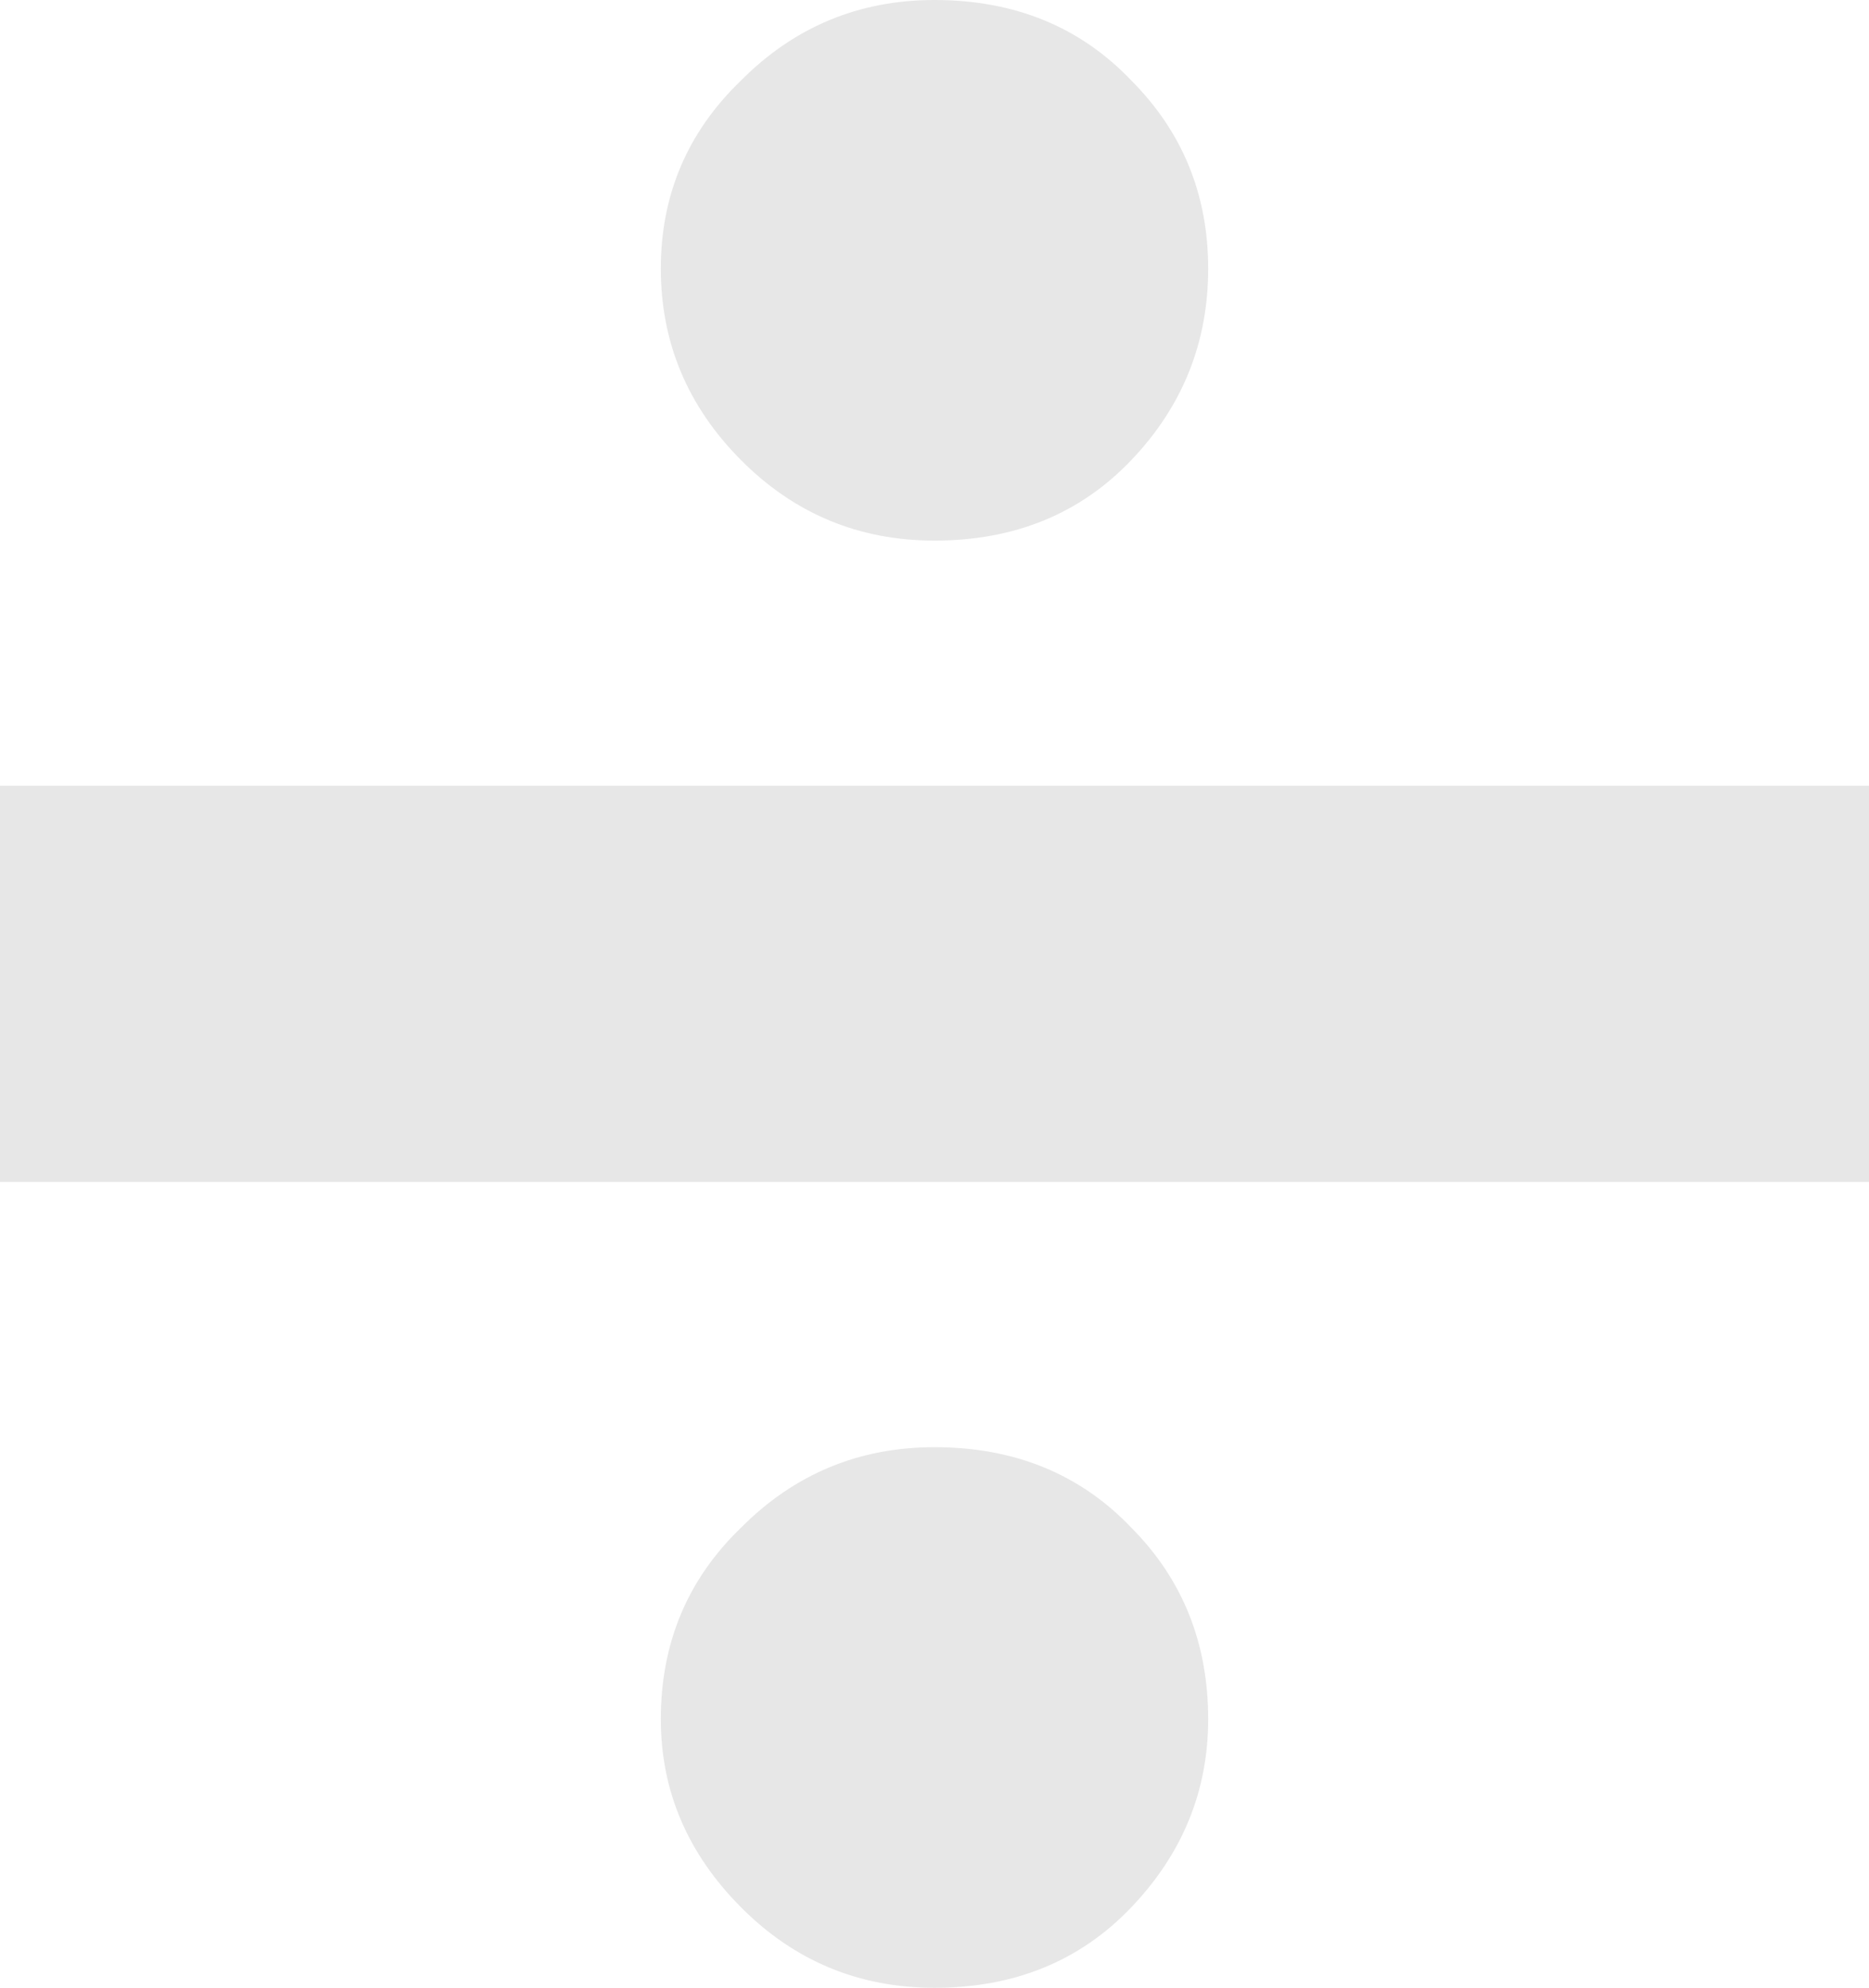 <svg width="189" height="201" viewBox="0 0 189 201" fill="none" xmlns="http://www.w3.org/2000/svg">
<path d="M66.825 27.162C66.825 34.632 69.525 41.083 74.925 46.515C80.325 51.948 86.85 54.664 94.5 54.664C102.6 54.664 109.237 51.948 114.412 46.515C119.588 41.083 122.175 34.632 122.175 27.162C122.175 19.693 119.588 13.355 114.412 8.149C109.237 2.716 102.6 0 94.5 0C86.85 0 80.325 2.716 74.925 8.149C69.525 13.355 66.825 19.693 66.825 27.162ZM66.825 173.838C66.825 181.081 69.525 187.419 74.925 192.851C80.325 198.284 86.85 201 94.5 201C102.6 201 109.237 198.284 114.412 192.851C119.588 187.419 122.175 181.081 122.175 173.838C122.175 166.142 119.588 159.691 114.412 154.485C109.237 149.052 102.6 146.336 94.5 146.336C86.85 146.336 80.325 149.052 74.925 154.485C69.525 159.691 66.825 166.142 66.825 173.838ZM0 119.514H189V79.449H0V119.514Z" fill="#E7E7E7"/>
</svg>
